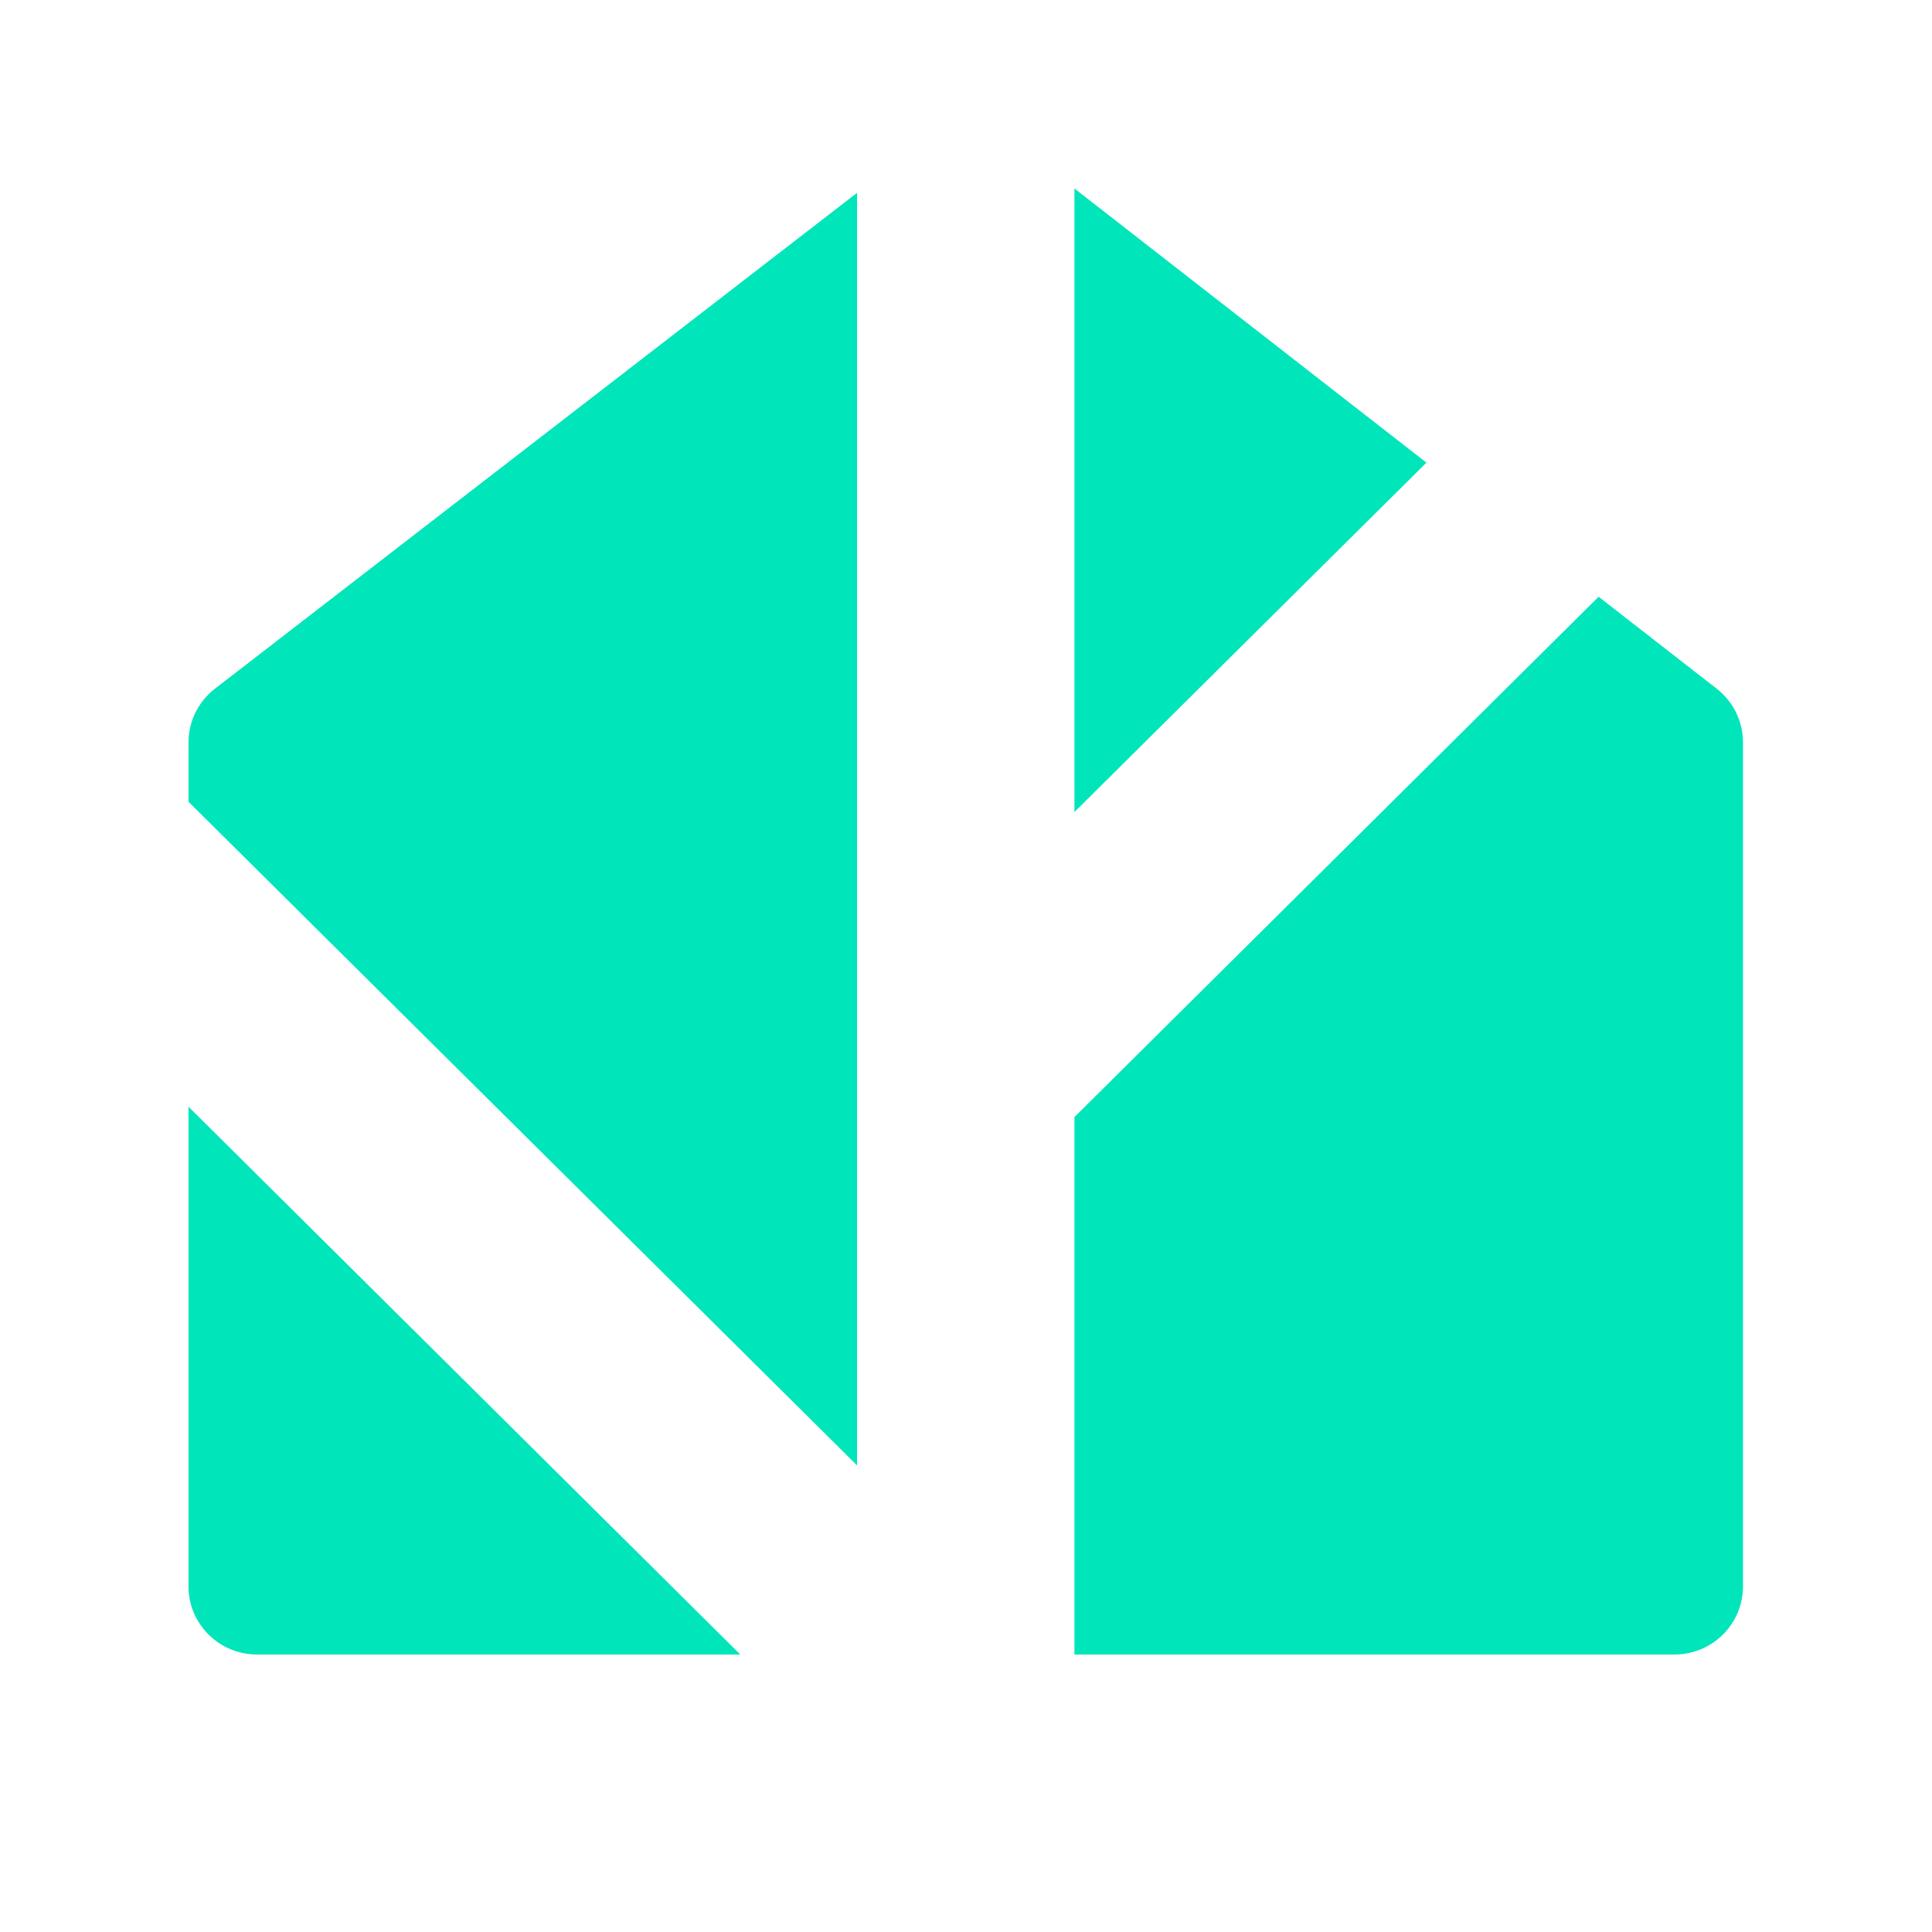 <svg xmlns="http://www.w3.org/2000/svg" width="41" height="41" viewBox="0 0 41 41" fill="none"><path d="M30.271 9.818L22.801 4V17.233L30.271 9.818Z" fill="#00E5BA"></path><path d="M18.188 31.098V4.092L4.562 14.615C4.208 14.888 4 15.309 4 15.757V17.014L18.188 31.098Z" fill="#00E5BA"></path><path d="M36.432 14.616L33.925 12.664L22.801 23.706V35.111H35.536C36.336 35.111 36.989 34.466 36.989 33.665V15.754C36.989 15.309 36.783 14.889 36.432 14.616Z" fill="#00E5BA"></path><path d="M15.71 35.111L4 23.486V33.665C4 34.466 4.653 35.111 5.454 35.111H15.71Z" fill="#00E5BA"></path></svg>